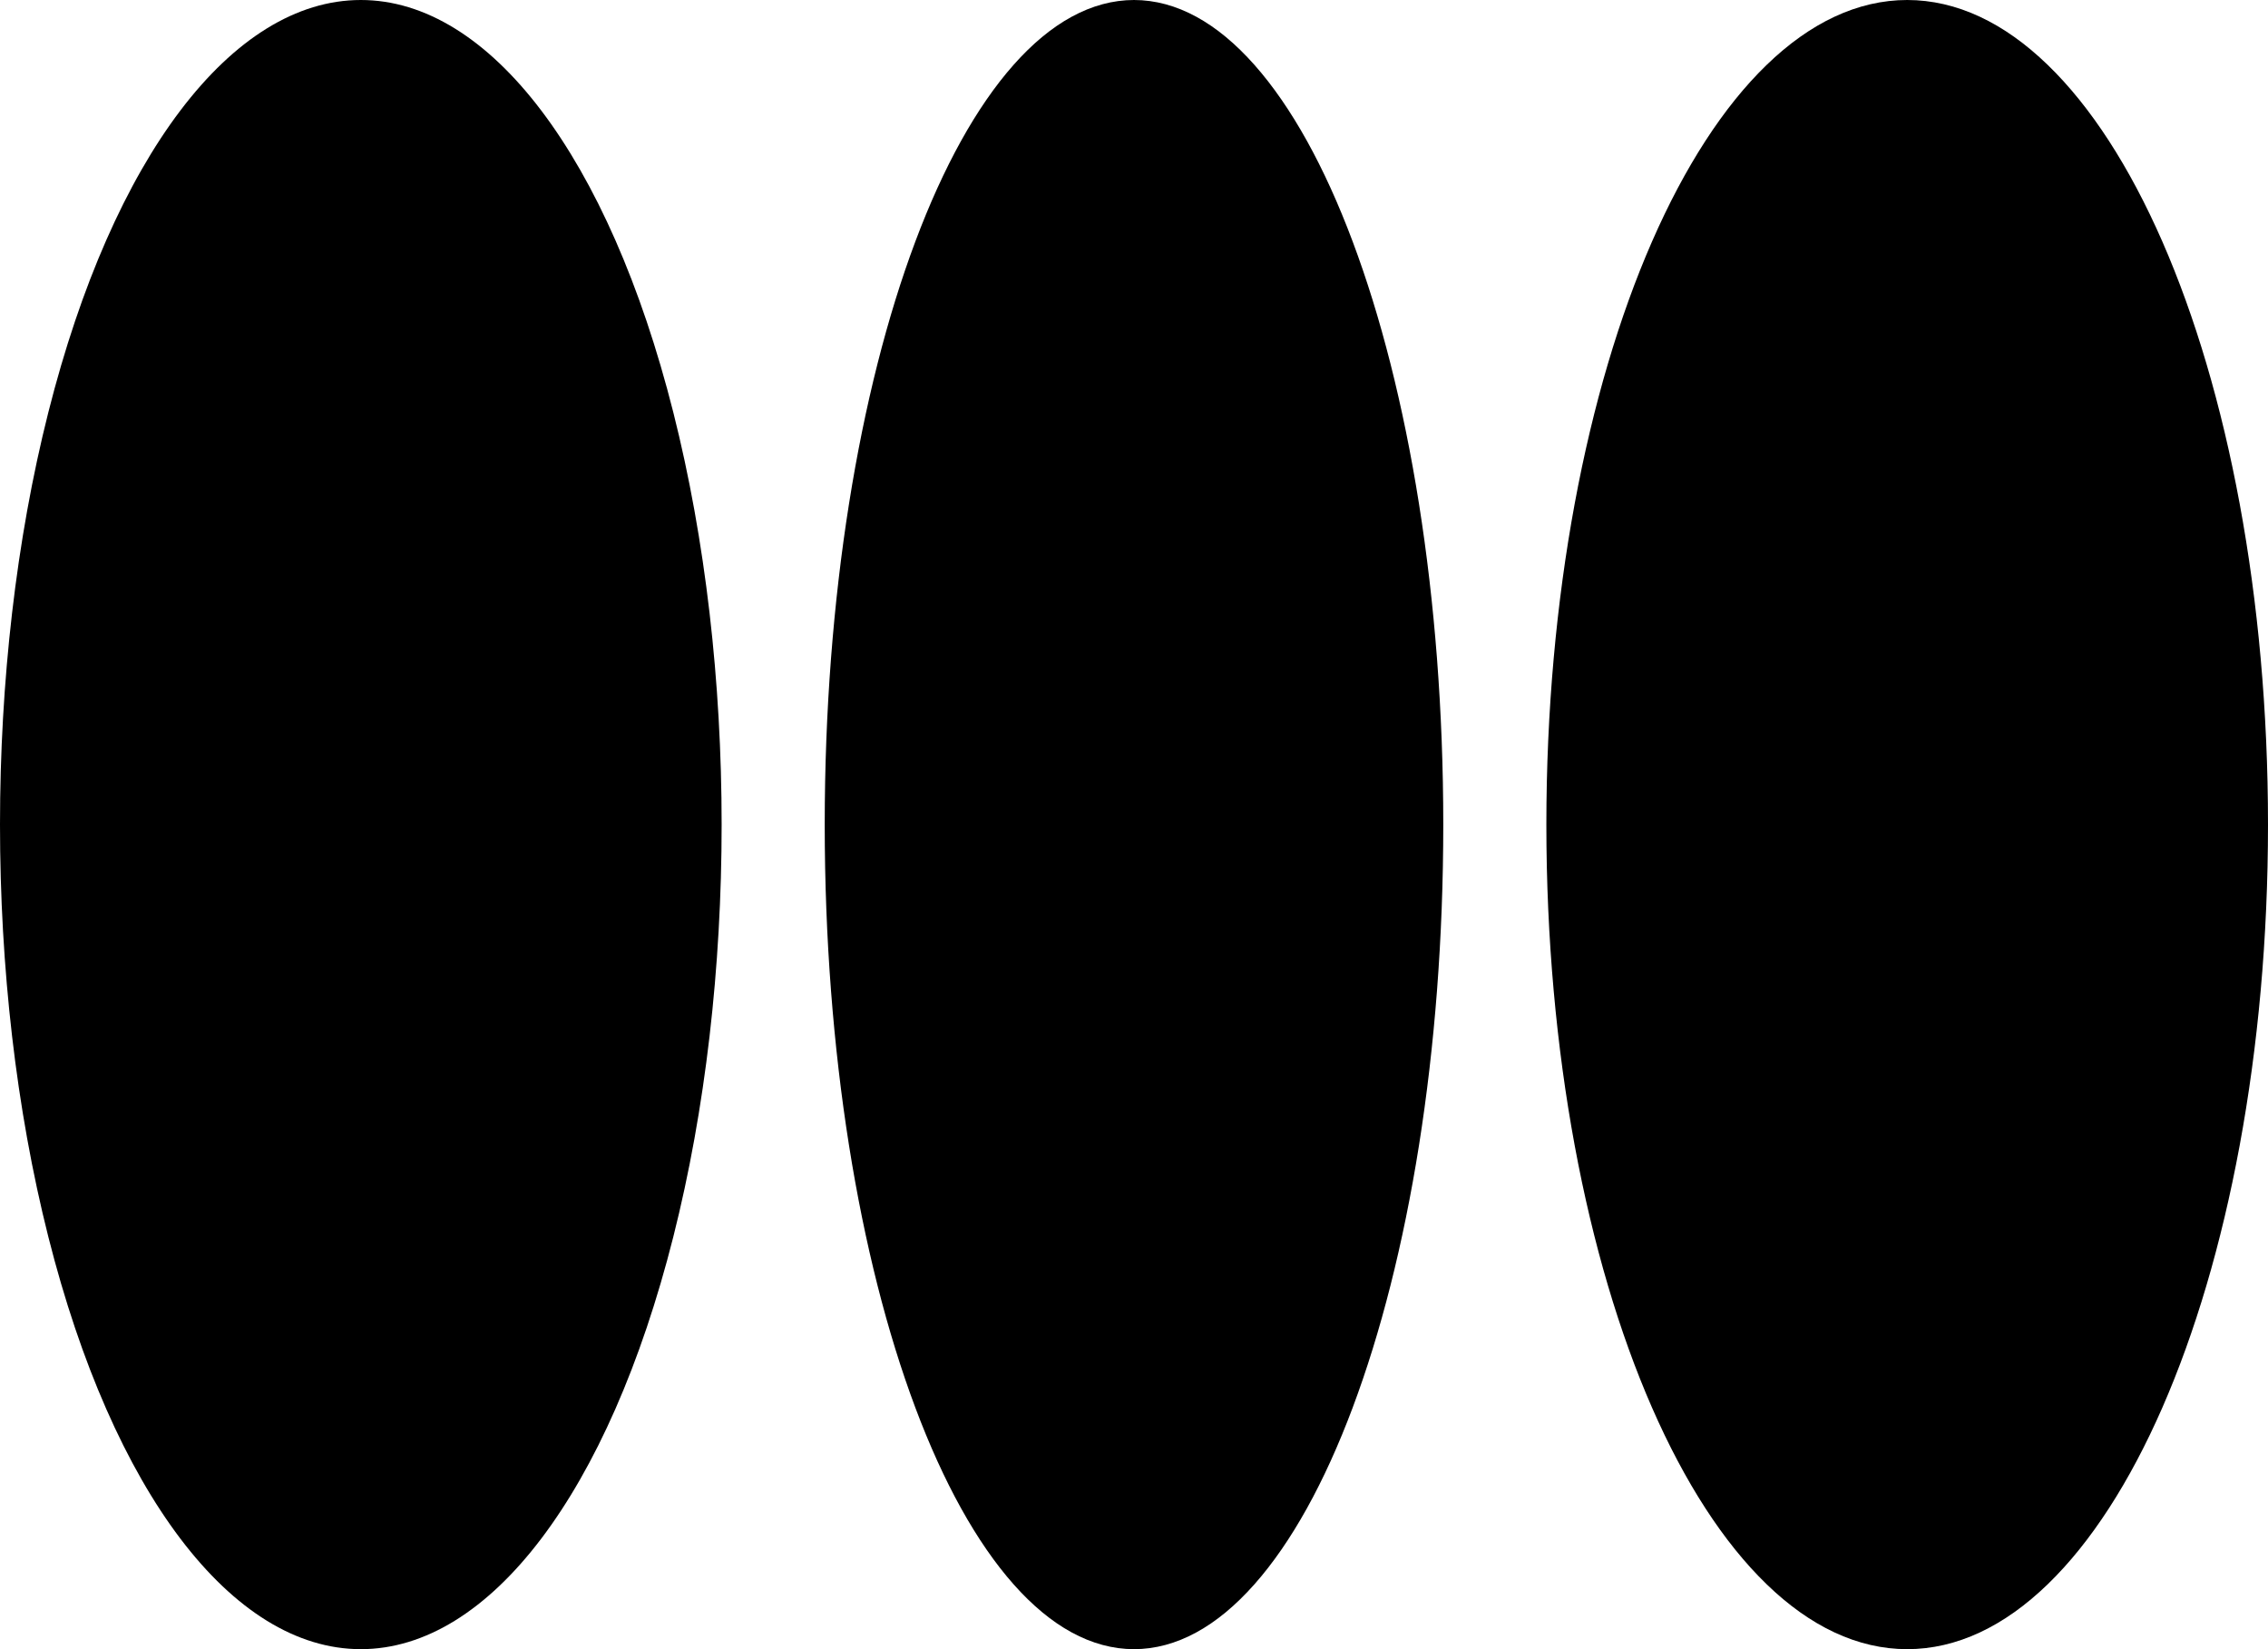 <?xml version="1.0" encoding="UTF-8"?> <svg xmlns="http://www.w3.org/2000/svg" width="44" height="32" viewBox="0 0 44 32" fill="none"> <path d="M37 0.5C37.801 0.5 38.604 0.869 39.377 1.617C40.153 2.367 40.875 3.477 41.492 4.887C42.725 7.705 43.5 11.634 43.5 16C43.5 20.366 42.725 24.295 41.492 27.113C40.875 28.523 40.153 29.633 39.377 30.383C38.604 31.131 37.801 31.5 37 31.5C36.199 31.5 35.396 31.131 34.623 30.383C33.847 29.633 33.125 28.523 32.508 27.113C31.275 24.295 30.5 20.366 30.5 16C30.5 11.634 31.275 7.705 32.508 4.887C33.125 3.477 33.847 2.367 34.623 1.617C35.396 0.869 36.199 0.5 37 0.5Z" fill="black" stroke="black"></path> <path d="M22 0.5C22.634 0.5 23.298 0.841 23.961 1.589C24.624 2.337 25.244 3.447 25.774 4.862C26.834 7.688 27.5 11.626 27.5 16C27.5 20.374 26.834 24.312 25.774 27.138C25.244 28.553 24.624 29.663 23.961 30.411C23.298 31.159 22.634 31.5 22 31.5C21.366 31.5 20.702 31.159 20.039 30.411C19.376 29.663 18.756 28.553 18.226 27.138C17.166 24.312 16.5 20.374 16.5 16C16.5 11.626 17.166 7.688 18.226 4.862C18.756 3.447 19.376 2.337 20.039 1.589C20.702 0.841 21.366 0.5 22 0.5Z" fill="black" stroke="black"></path> <ellipse cx="7" cy="16" rx="16" ry="7" transform="rotate(-90 7 16)" fill="black"></ellipse> </svg> 